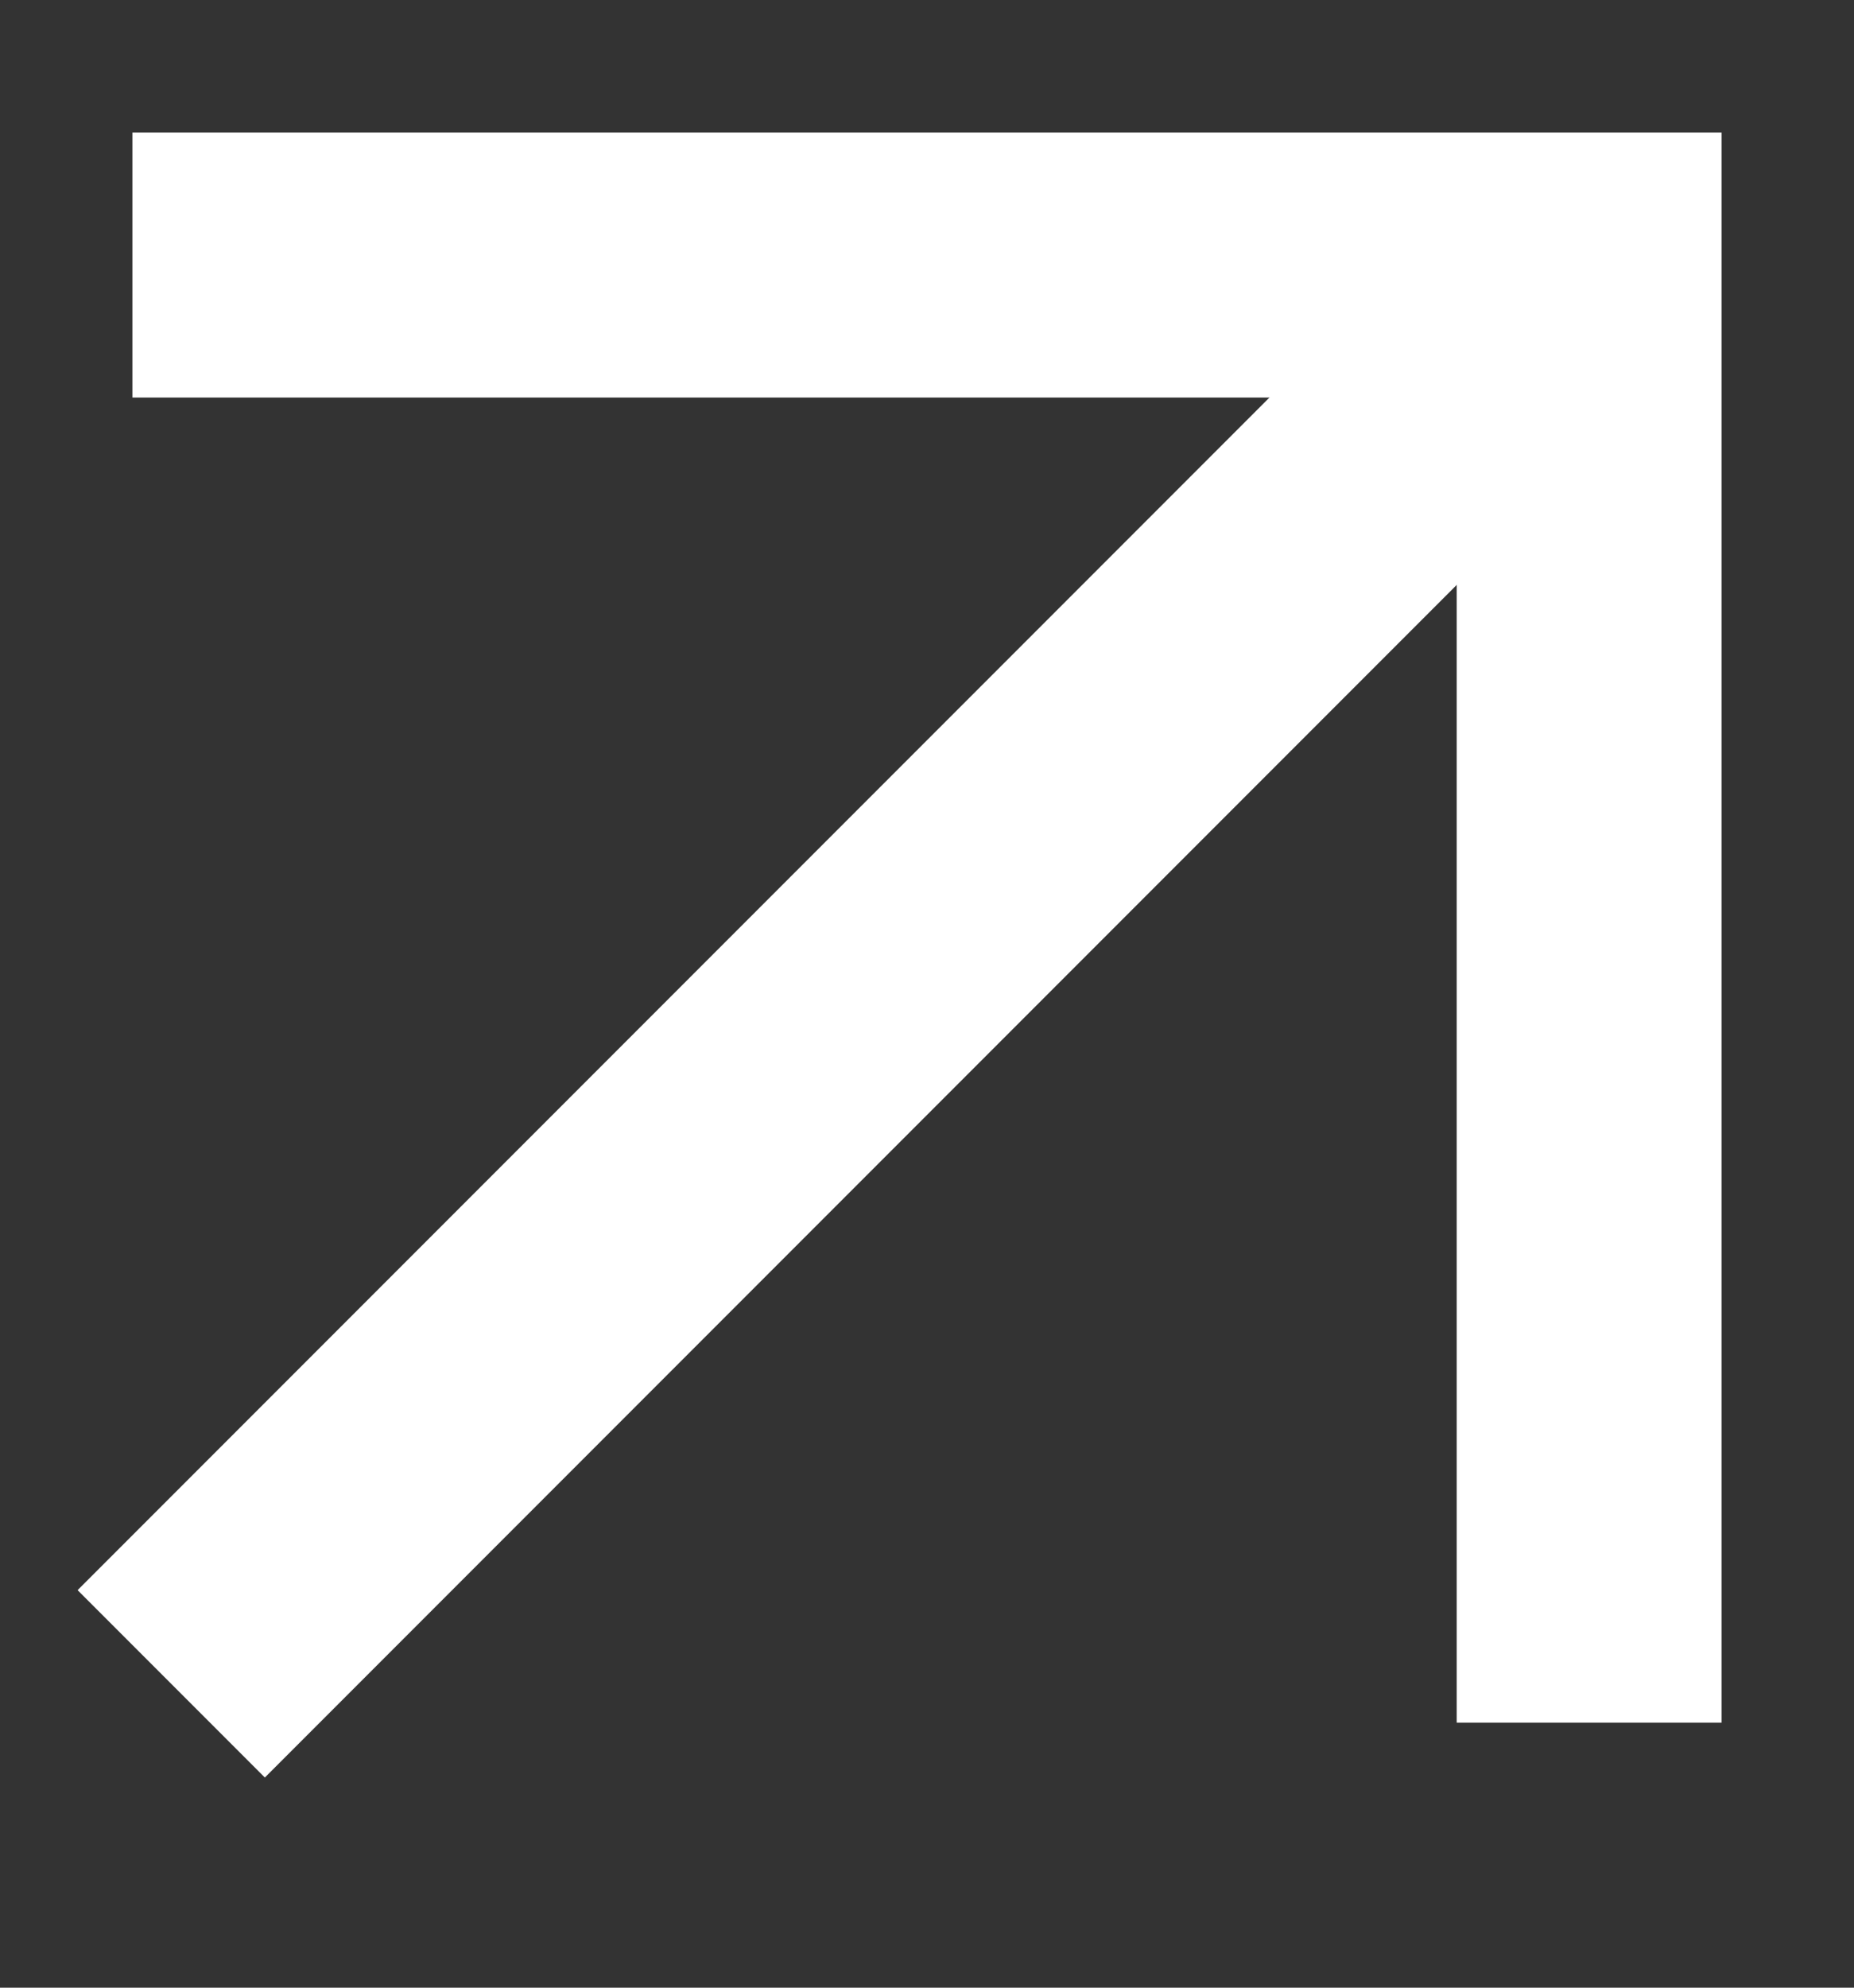 <?xml version="1.0" encoding="UTF-8"?> <svg xmlns="http://www.w3.org/2000/svg" width="14" height="15" viewBox="0 0 14 15" fill="none"><rect x="0" y="0" width="14" height="15" fill="#333333" stroke="none"/> <path d="M1.293 11.293L0.586 12L2 13.414L2.707 12.707L1.293 11.293ZM11.707 3.707L12.414 3L11 1.586L10.293 2.293L11.707 3.707ZM2.707 12.707L11.707 3.707L10.293 2.293L1.293 11.293L2.707 12.707Z" fill="white"></path> <path d="M2 1H1V3H2V1ZM12 2H13V1H12V2ZM11 12V13H13V12H11ZM2 3H12V1H2V3ZM11 2V12H13V2H11Z" fill="white"></path> </svg> 